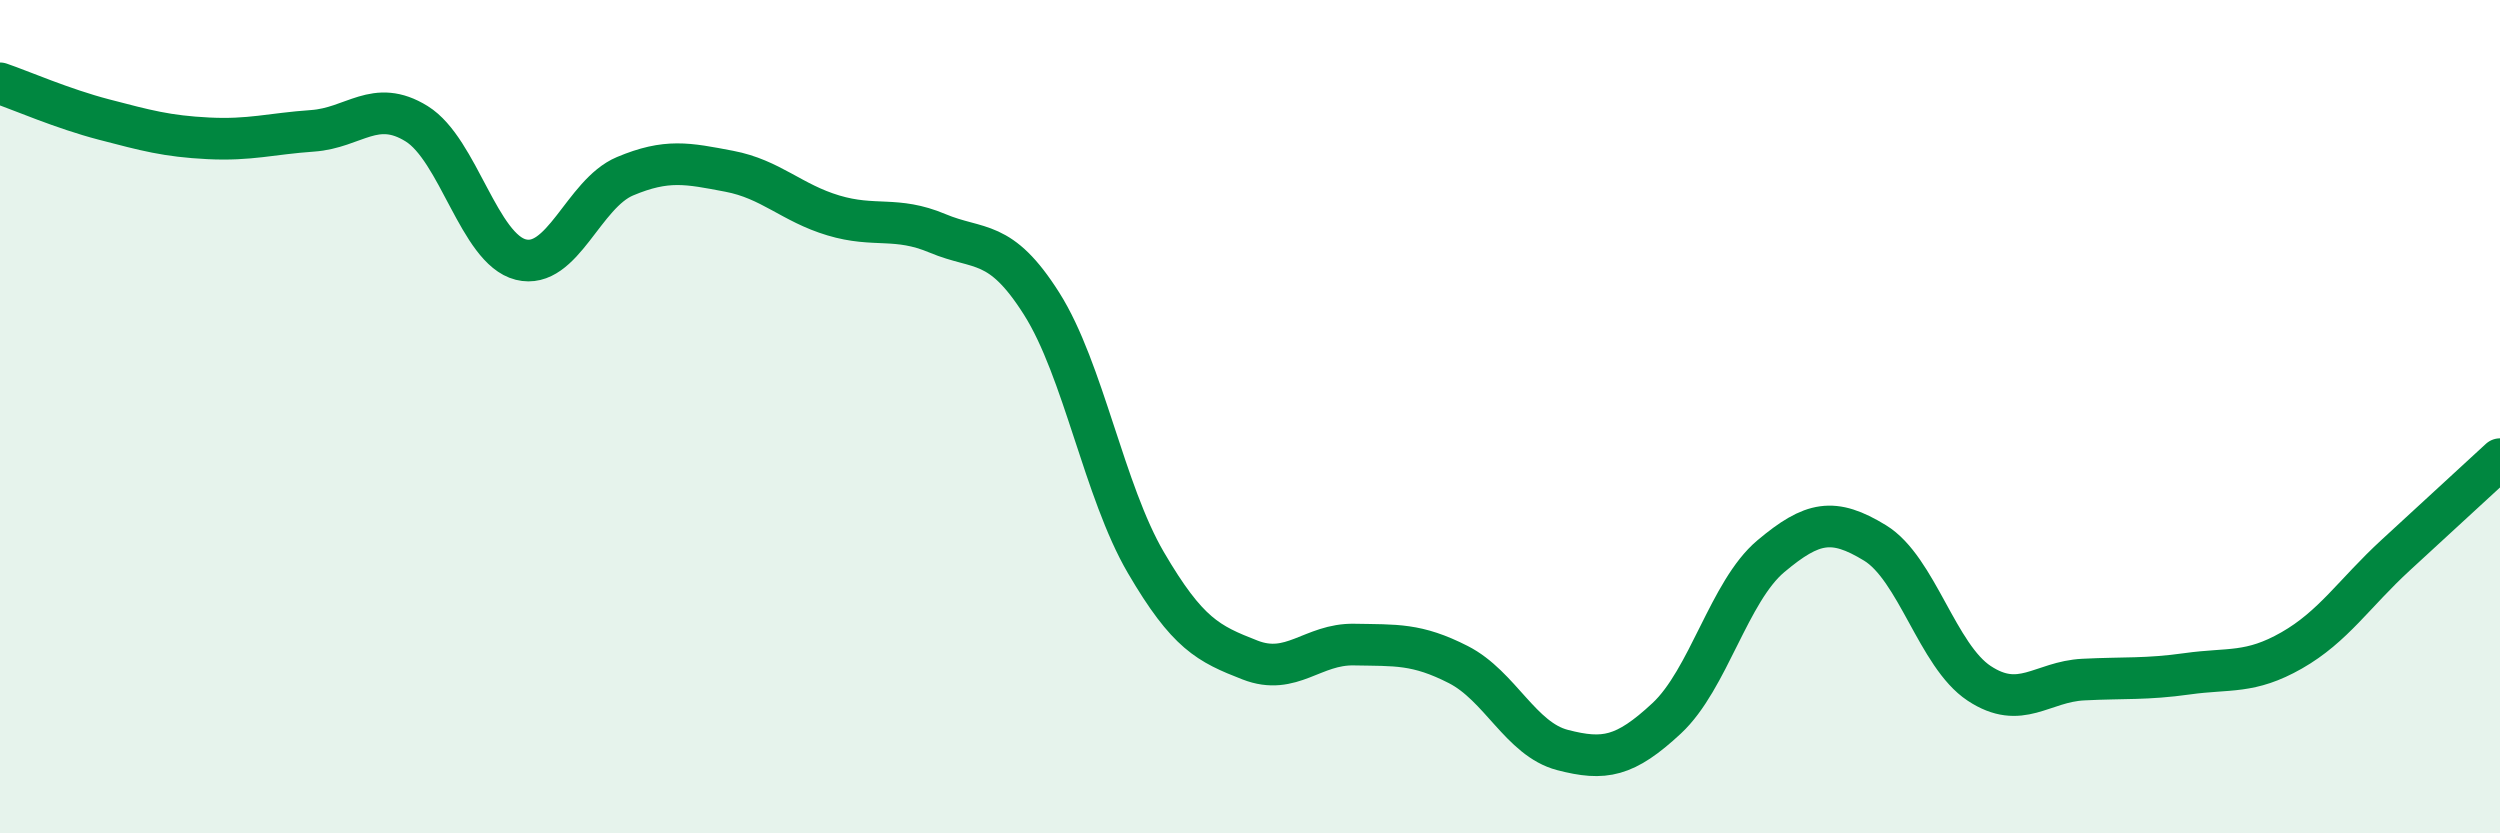 
    <svg width="60" height="20" viewBox="0 0 60 20" xmlns="http://www.w3.org/2000/svg">
      <path
        d="M 0,2 C 0.5,2.17 1.5,2.61 2.5,2.87 C 3.5,3.13 4,3.27 5,3.32 C 6,3.37 6.5,3.21 7.5,3.14 C 8.5,3.07 9,2.35 10,2.97 C 11,3.59 11.5,5.98 12.5,6.23 C 13.5,6.48 14,4.65 15,4.23 C 16,3.81 16.5,3.92 17.5,4.11 C 18.5,4.3 19,4.87 20,5.17 C 21,5.47 21.5,5.18 22.5,5.6 C 23.5,6.02 24,5.71 25,7.29 C 26,8.87 26.5,11.79 27.5,13.5 C 28.5,15.21 29,15.45 30,15.84 C 31,16.23 31.5,15.45 32.5,15.47 C 33.5,15.49 34,15.44 35,15.95 C 36,16.46 36.5,17.74 37.5,18 C 38.5,18.26 39,18.17 40,17.24 C 41,16.31 41.5,14.19 42.5,13.35 C 43.5,12.51 44,12.42 45,13.03 C 46,13.64 46.5,15.74 47.5,16.4 C 48.5,17.06 49,16.36 50,16.31 C 51,16.26 51.5,16.31 52.5,16.17 C 53.5,16.03 54,16.18 55,15.61 C 56,15.04 56.5,14.24 57.5,13.32 C 58.5,12.4 59.5,11.48 60,11.02L60 20L0 20Z"
        fill="#008740"
        opacity="0.1"
        stroke-linecap="round"
        stroke-linejoin="round"
      />
      <path
        d="M 0,2 C 0.5,2.17 1.5,2.61 2.5,2.87 C 3.5,3.13 4,3.27 5,3.32 C 6,3.37 6.5,3.21 7.5,3.14 C 8.5,3.07 9,2.35 10,2.97 C 11,3.59 11.5,5.98 12.5,6.23 C 13.5,6.48 14,4.65 15,4.23 C 16,3.81 16.5,3.92 17.5,4.11 C 18.5,4.3 19,4.87 20,5.17 C 21,5.47 21.5,5.18 22.5,5.6 C 23.5,6.02 24,5.71 25,7.29 C 26,8.87 26.5,11.79 27.5,13.5 C 28.5,15.21 29,15.45 30,15.84 C 31,16.23 31.5,15.45 32.5,15.47 C 33.5,15.49 34,15.44 35,15.95 C 36,16.46 36.5,17.74 37.5,18 C 38.5,18.26 39,18.17 40,17.24 C 41,16.31 41.5,14.19 42.5,13.35 C 43.5,12.51 44,12.42 45,13.03 C 46,13.64 46.5,15.74 47.5,16.4 C 48.5,17.06 49,16.36 50,16.31 C 51,16.26 51.5,16.31 52.5,16.17 C 53.5,16.03 54,16.18 55,15.61 C 56,15.04 56.5,14.24 57.5,13.32 C 58.5,12.4 59.5,11.48 60,11.02"
        stroke="#008740"
        stroke-width="1"
        fill="none"
        stroke-linecap="round"
        stroke-linejoin="round"
      />
    </svg>
  
